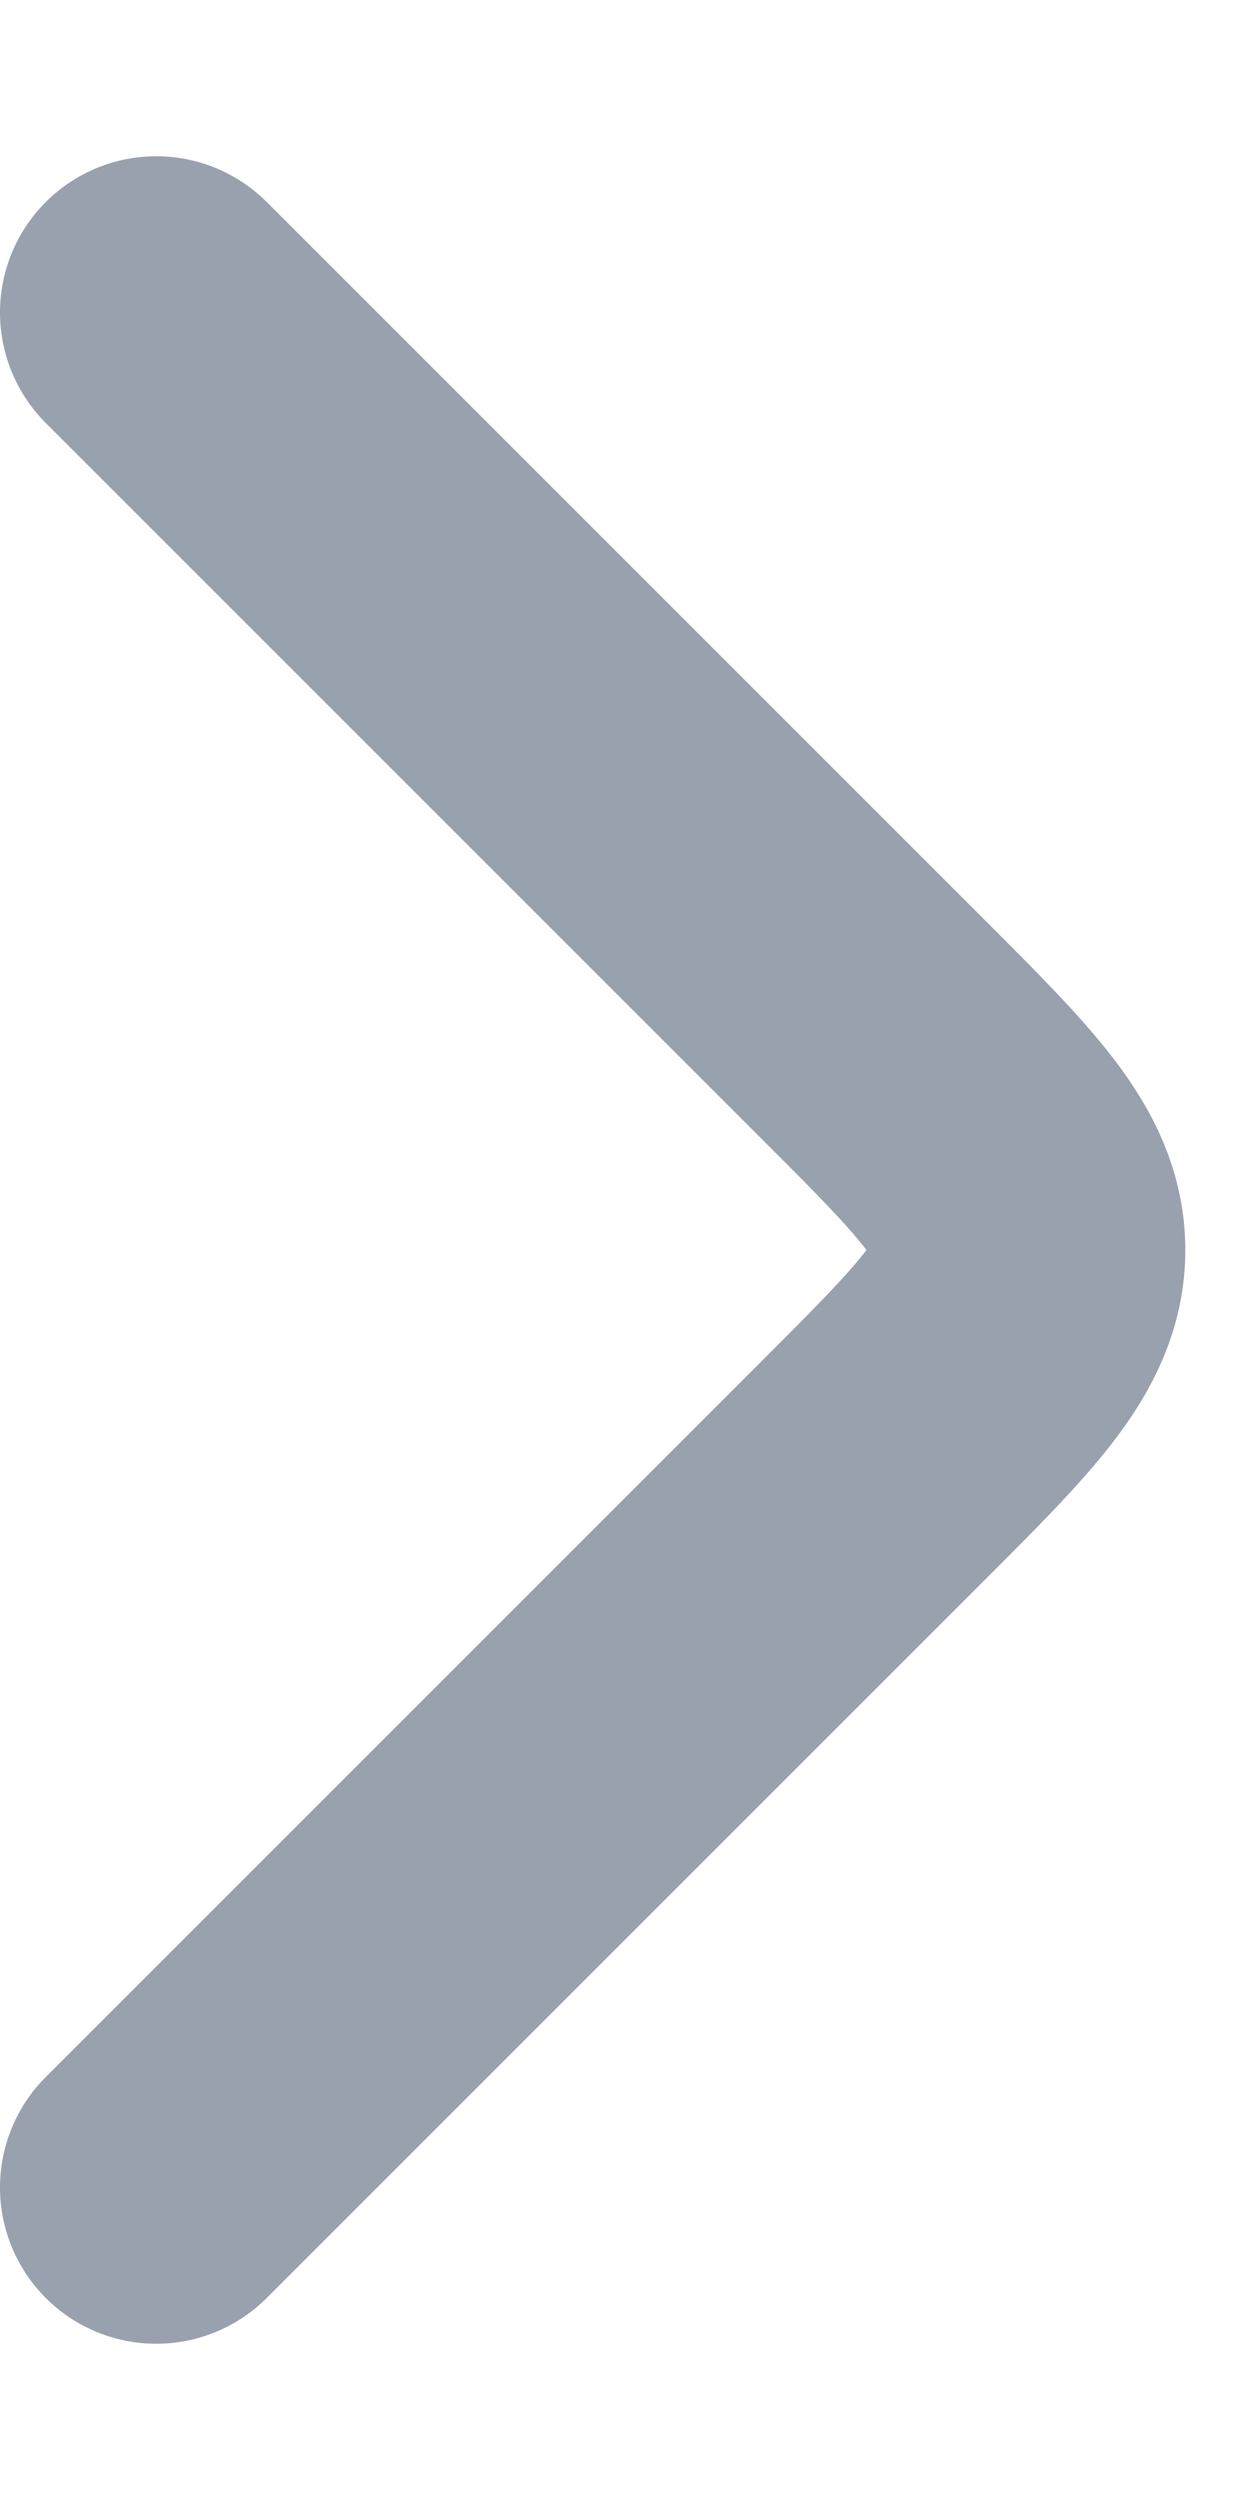 <svg width="4" height="8" viewBox="0 0 4 8" fill="none" xmlns="http://www.w3.org/2000/svg">
<g id="elements">
<path id="Vector 6902" d="M0.5 7L2.793 4.707C3.126 4.374 3.293 4.207 3.293 4C3.293 3.793 3.126 3.626 2.793 3.293L0.5 1" stroke="#99A0AE" stroke-linecap="round" stroke-linejoin="round"/>
</g>
</svg>
